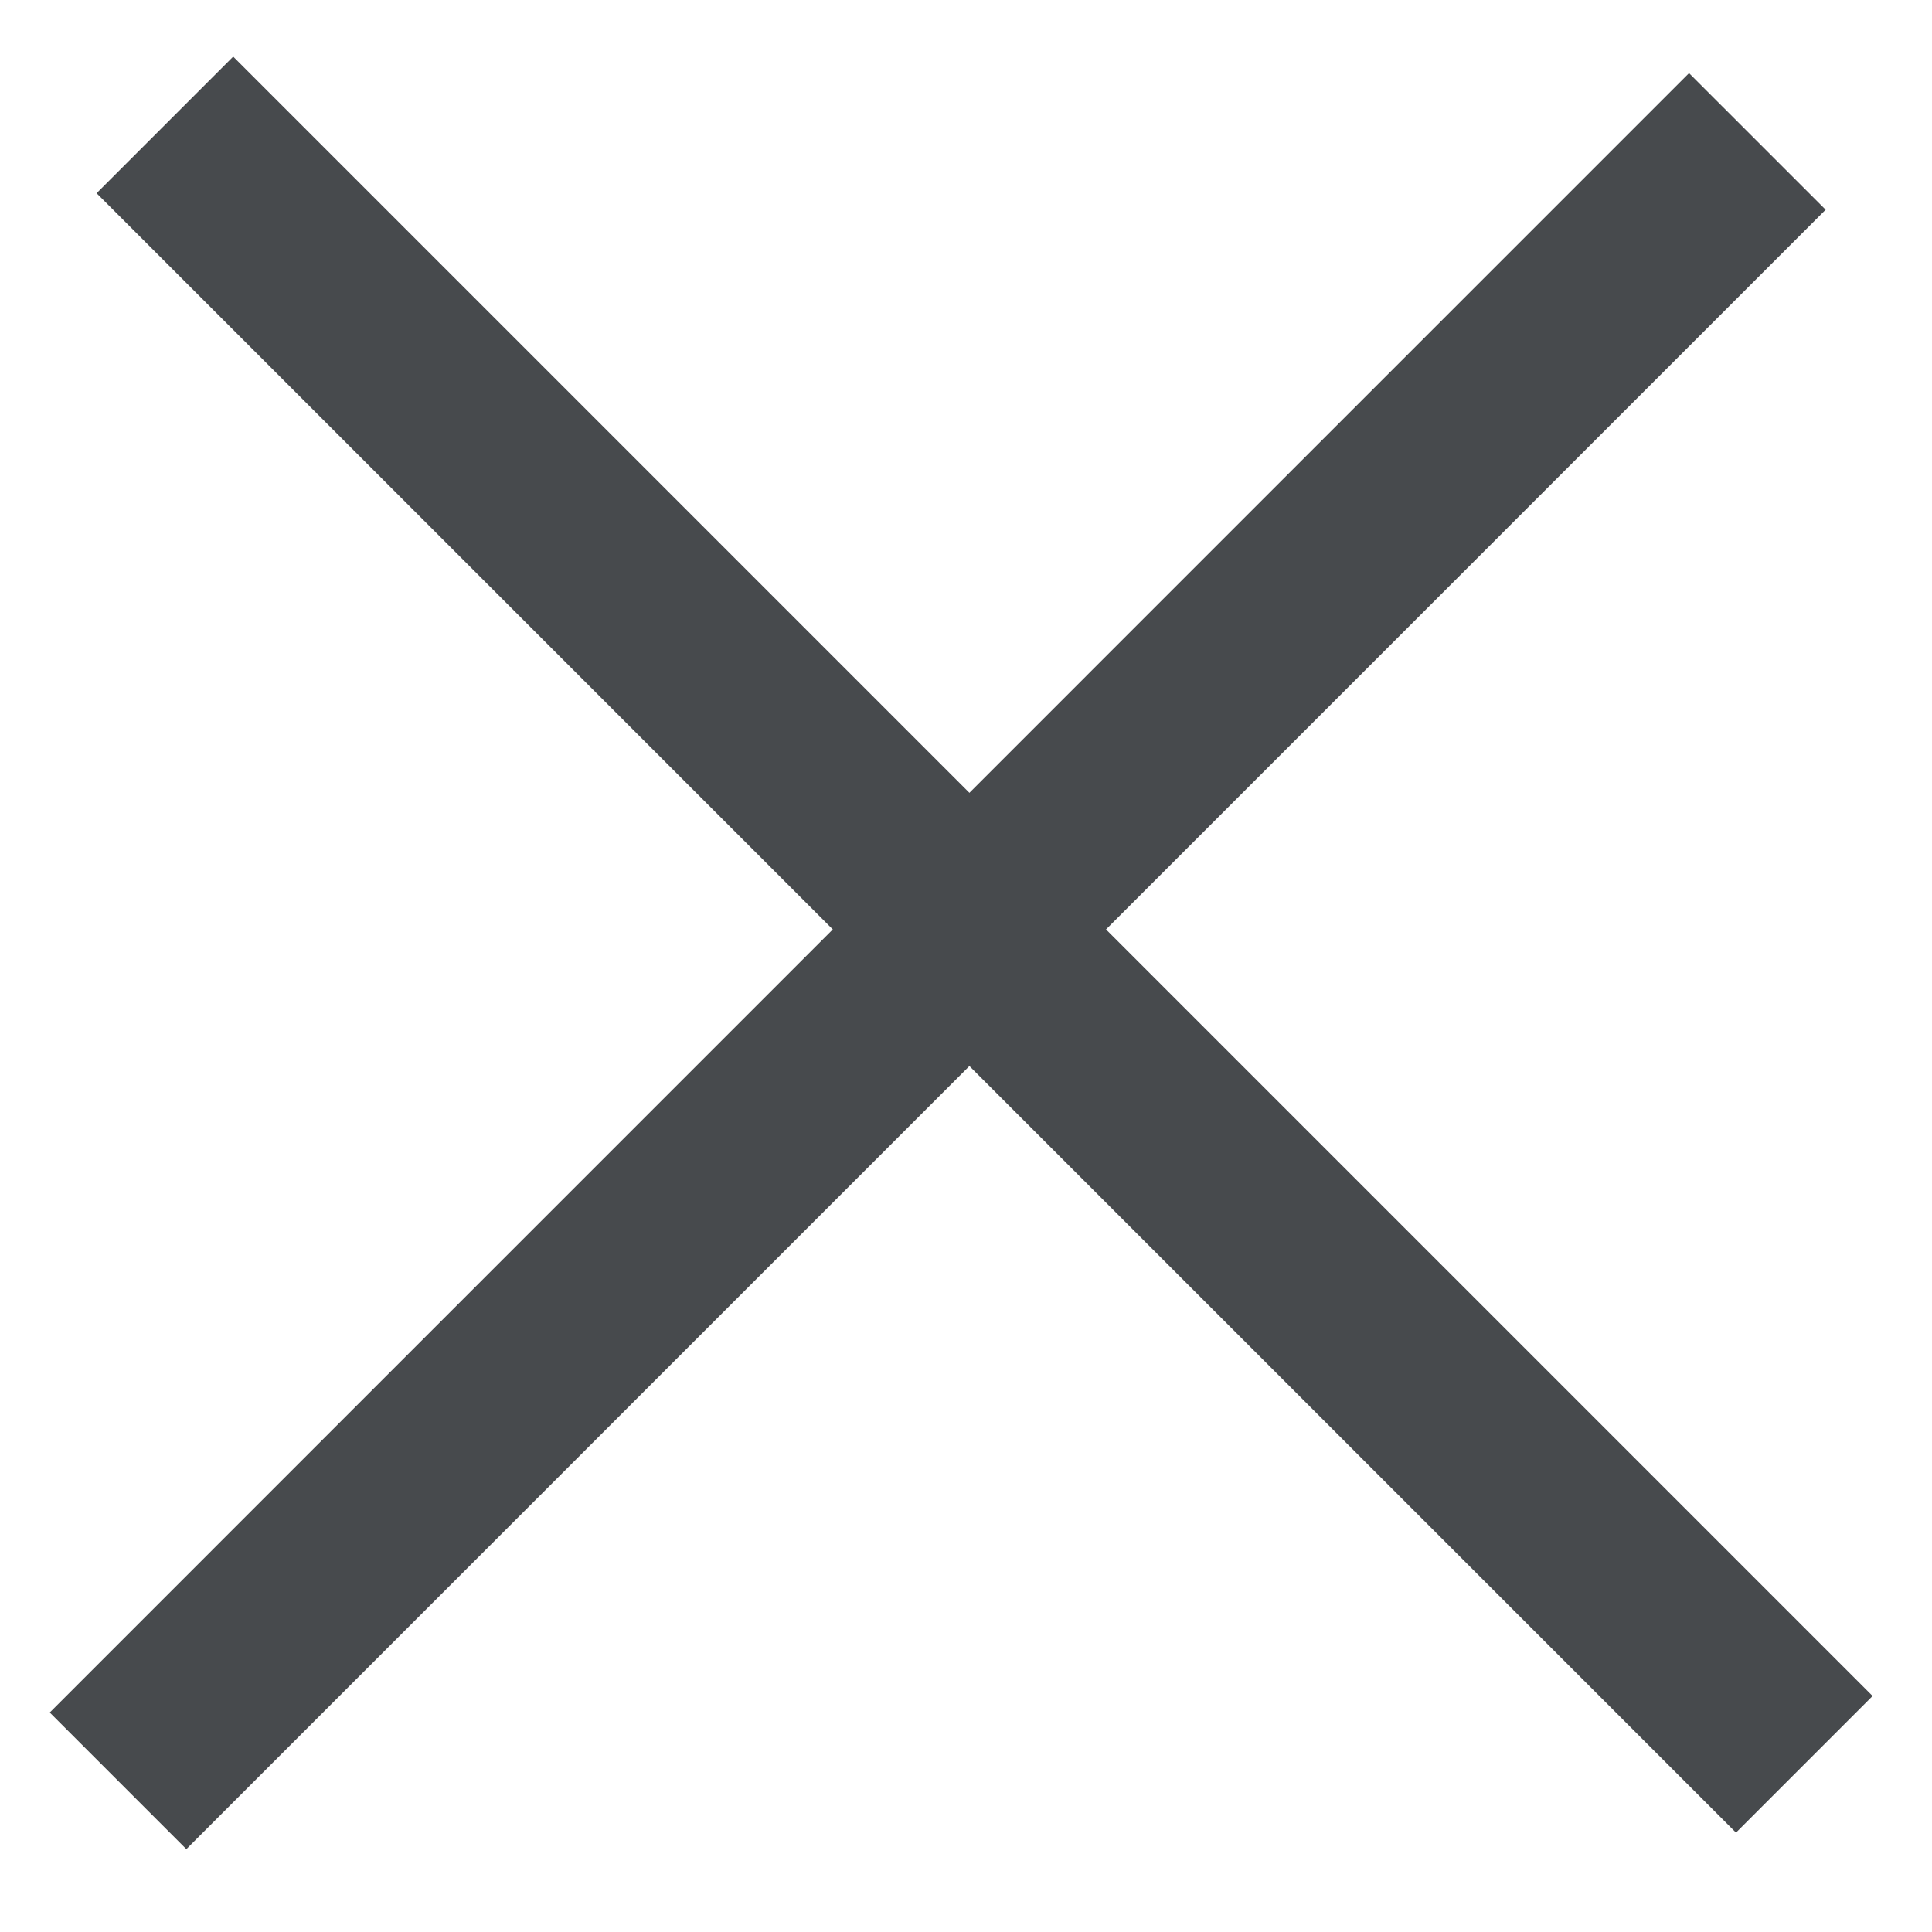 <svg width="20" height="20" viewBox="0 0 20 20" fill="none" xmlns="http://www.w3.org/2000/svg">
<line x1="1.707" y1="1.293" x2="18.678" y2="18.264" stroke="#474A4D" stroke-width="2"/>
<line x1="1.222" y1="18.435" x2="18.192" y2="1.464" stroke="#474A4D" stroke-width="2"/>
</svg>
